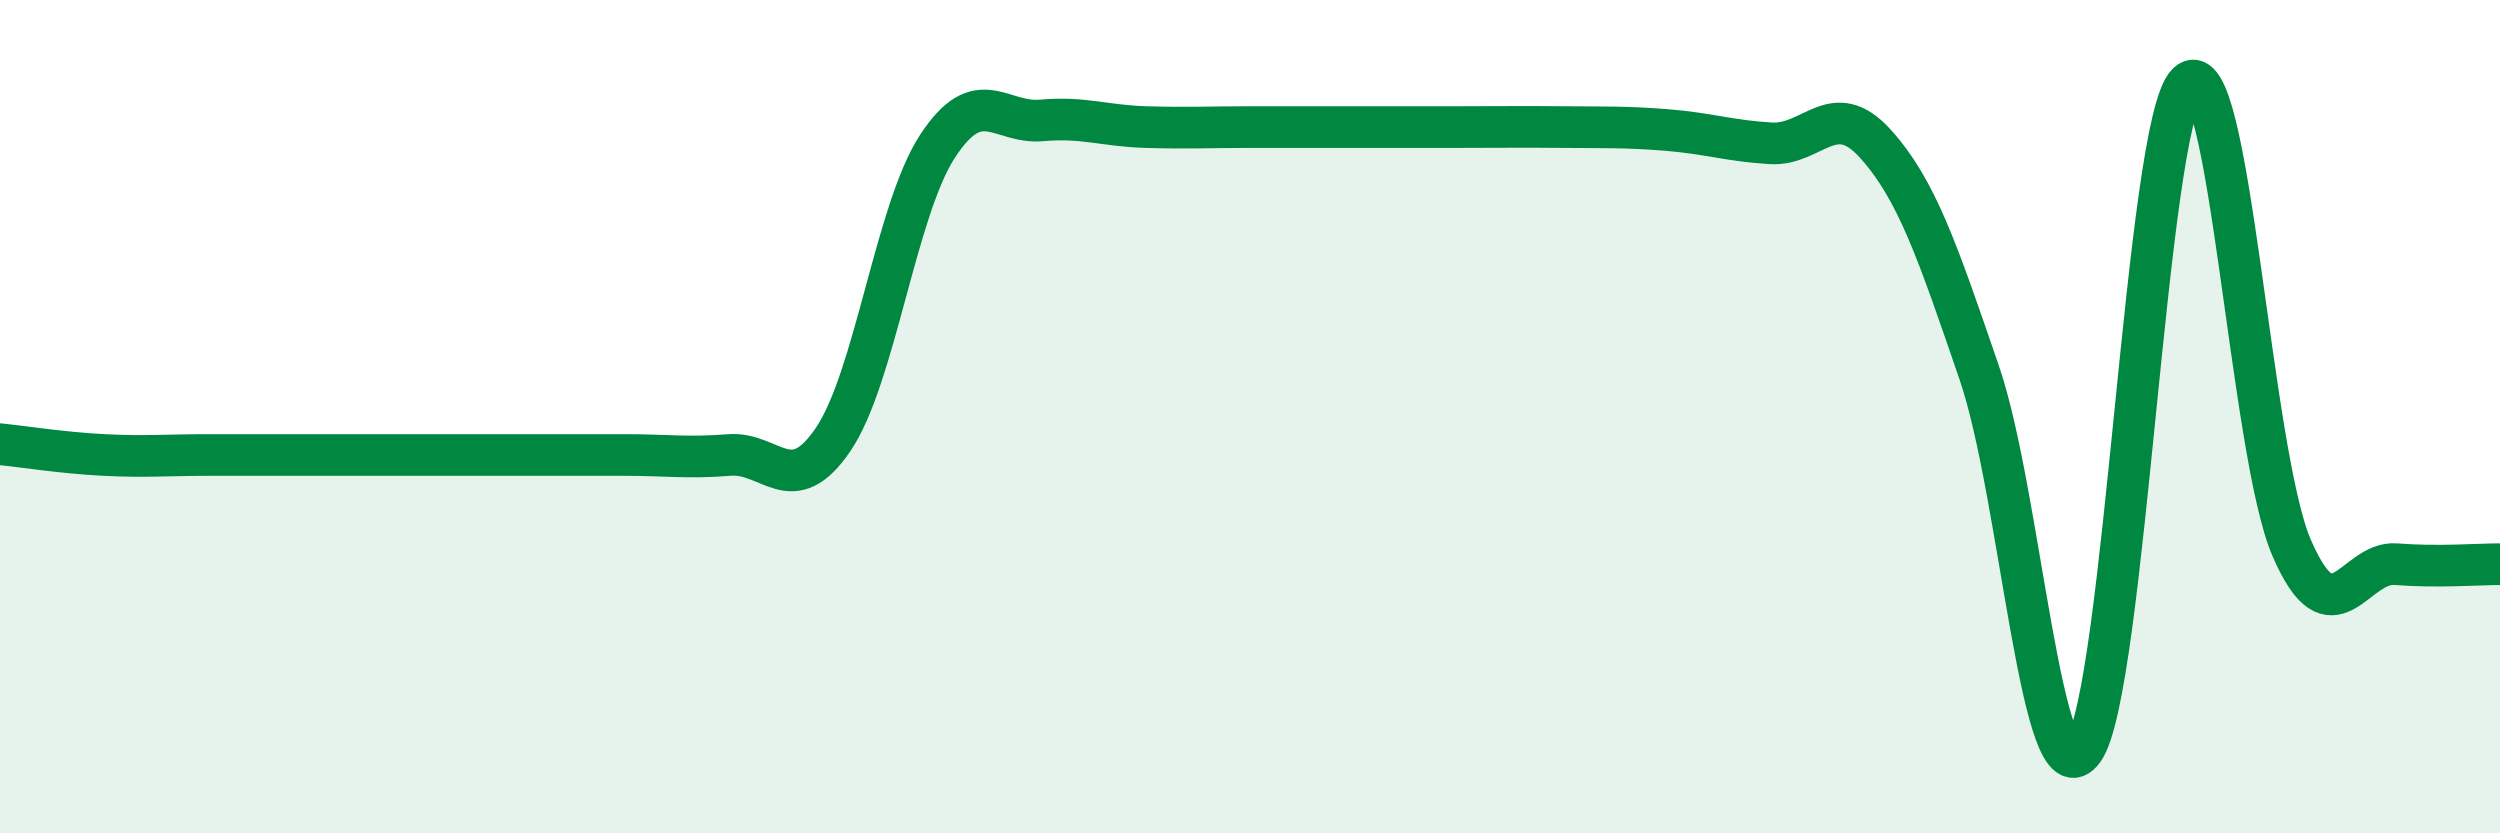 
    <svg width="60" height="20" viewBox="0 0 60 20" xmlns="http://www.w3.org/2000/svg">
      <path
        d="M 0,10.66 C 0.5,10.71 1.5,10.87 2.5,10.92 C 3.5,10.97 4,10.92 5,10.92 C 6,10.92 6.5,10.92 7.5,10.92 C 8.5,10.92 9,10.92 10,10.92 C 11,10.92 11.5,10.92 12.5,10.92 C 13.5,10.92 14,10.92 15,10.92 C 16,10.92 16.5,11 17.5,10.92 C 18.5,10.84 19,12.02 20,10.54 C 21,9.06 21.5,5.04 22.5,3.51 C 23.5,1.98 24,2.98 25,2.89 C 26,2.8 26.5,3.02 27.5,3.05 C 28.5,3.08 29,3.05 30,3.05 C 31,3.05 31.5,3.05 32.5,3.05 C 33.5,3.05 34,3.05 35,3.05 C 36,3.05 36.5,3.04 37.5,3.05 C 38.5,3.06 39,3.04 40,3.12 C 41,3.2 41.5,3.38 42.5,3.44 C 43.5,3.5 44,2.34 45,3.44 C 46,4.54 46.5,6.03 47.5,8.94 C 48.5,11.85 49,19.39 50,18 C 51,16.61 51.5,2.97 52.5,2 C 53.5,1.03 54,10.84 55,13.15 C 56,15.46 56.5,13.46 57.5,13.54 C 58.5,13.62 59.5,13.54 60,13.54L60 20L0 20Z"
        fill="#008740"
        opacity="0.1"
        stroke-linecap="round"
        stroke-linejoin="round"
      />
      <path
        d="M 0,10.66 C 0.5,10.71 1.5,10.87 2.5,10.92 C 3.5,10.97 4,10.92 5,10.92 C 6,10.92 6.5,10.92 7.5,10.92 C 8.5,10.92 9,10.92 10,10.92 C 11,10.92 11.5,10.92 12.5,10.92 C 13.5,10.92 14,10.92 15,10.92 C 16,10.92 16.5,11 17.5,10.92 C 18.5,10.84 19,12.02 20,10.54 C 21,9.06 21.5,5.04 22.5,3.51 C 23.5,1.98 24,2.98 25,2.89 C 26,2.8 26.5,3.02 27.5,3.05 C 28.5,3.08 29,3.05 30,3.05 C 31,3.05 31.5,3.05 32.5,3.05 C 33.5,3.05 34,3.05 35,3.05 C 36,3.05 36.5,3.04 37.5,3.05 C 38.5,3.06 39,3.04 40,3.12 C 41,3.2 41.5,3.38 42.5,3.44 C 43.5,3.5 44,2.34 45,3.44 C 46,4.54 46.5,6.03 47.5,8.94 C 48.5,11.85 49,19.39 50,18 C 51,16.61 51.5,2.97 52.5,2 C 53.5,1.03 54,10.84 55,13.15 C 56,15.46 56.5,13.46 57.5,13.54 C 58.5,13.62 59.5,13.54 60,13.54"
        stroke="#008740"
        stroke-width="1"
        fill="none"
        stroke-linecap="round"
        stroke-linejoin="round"
      />
    </svg>
  
